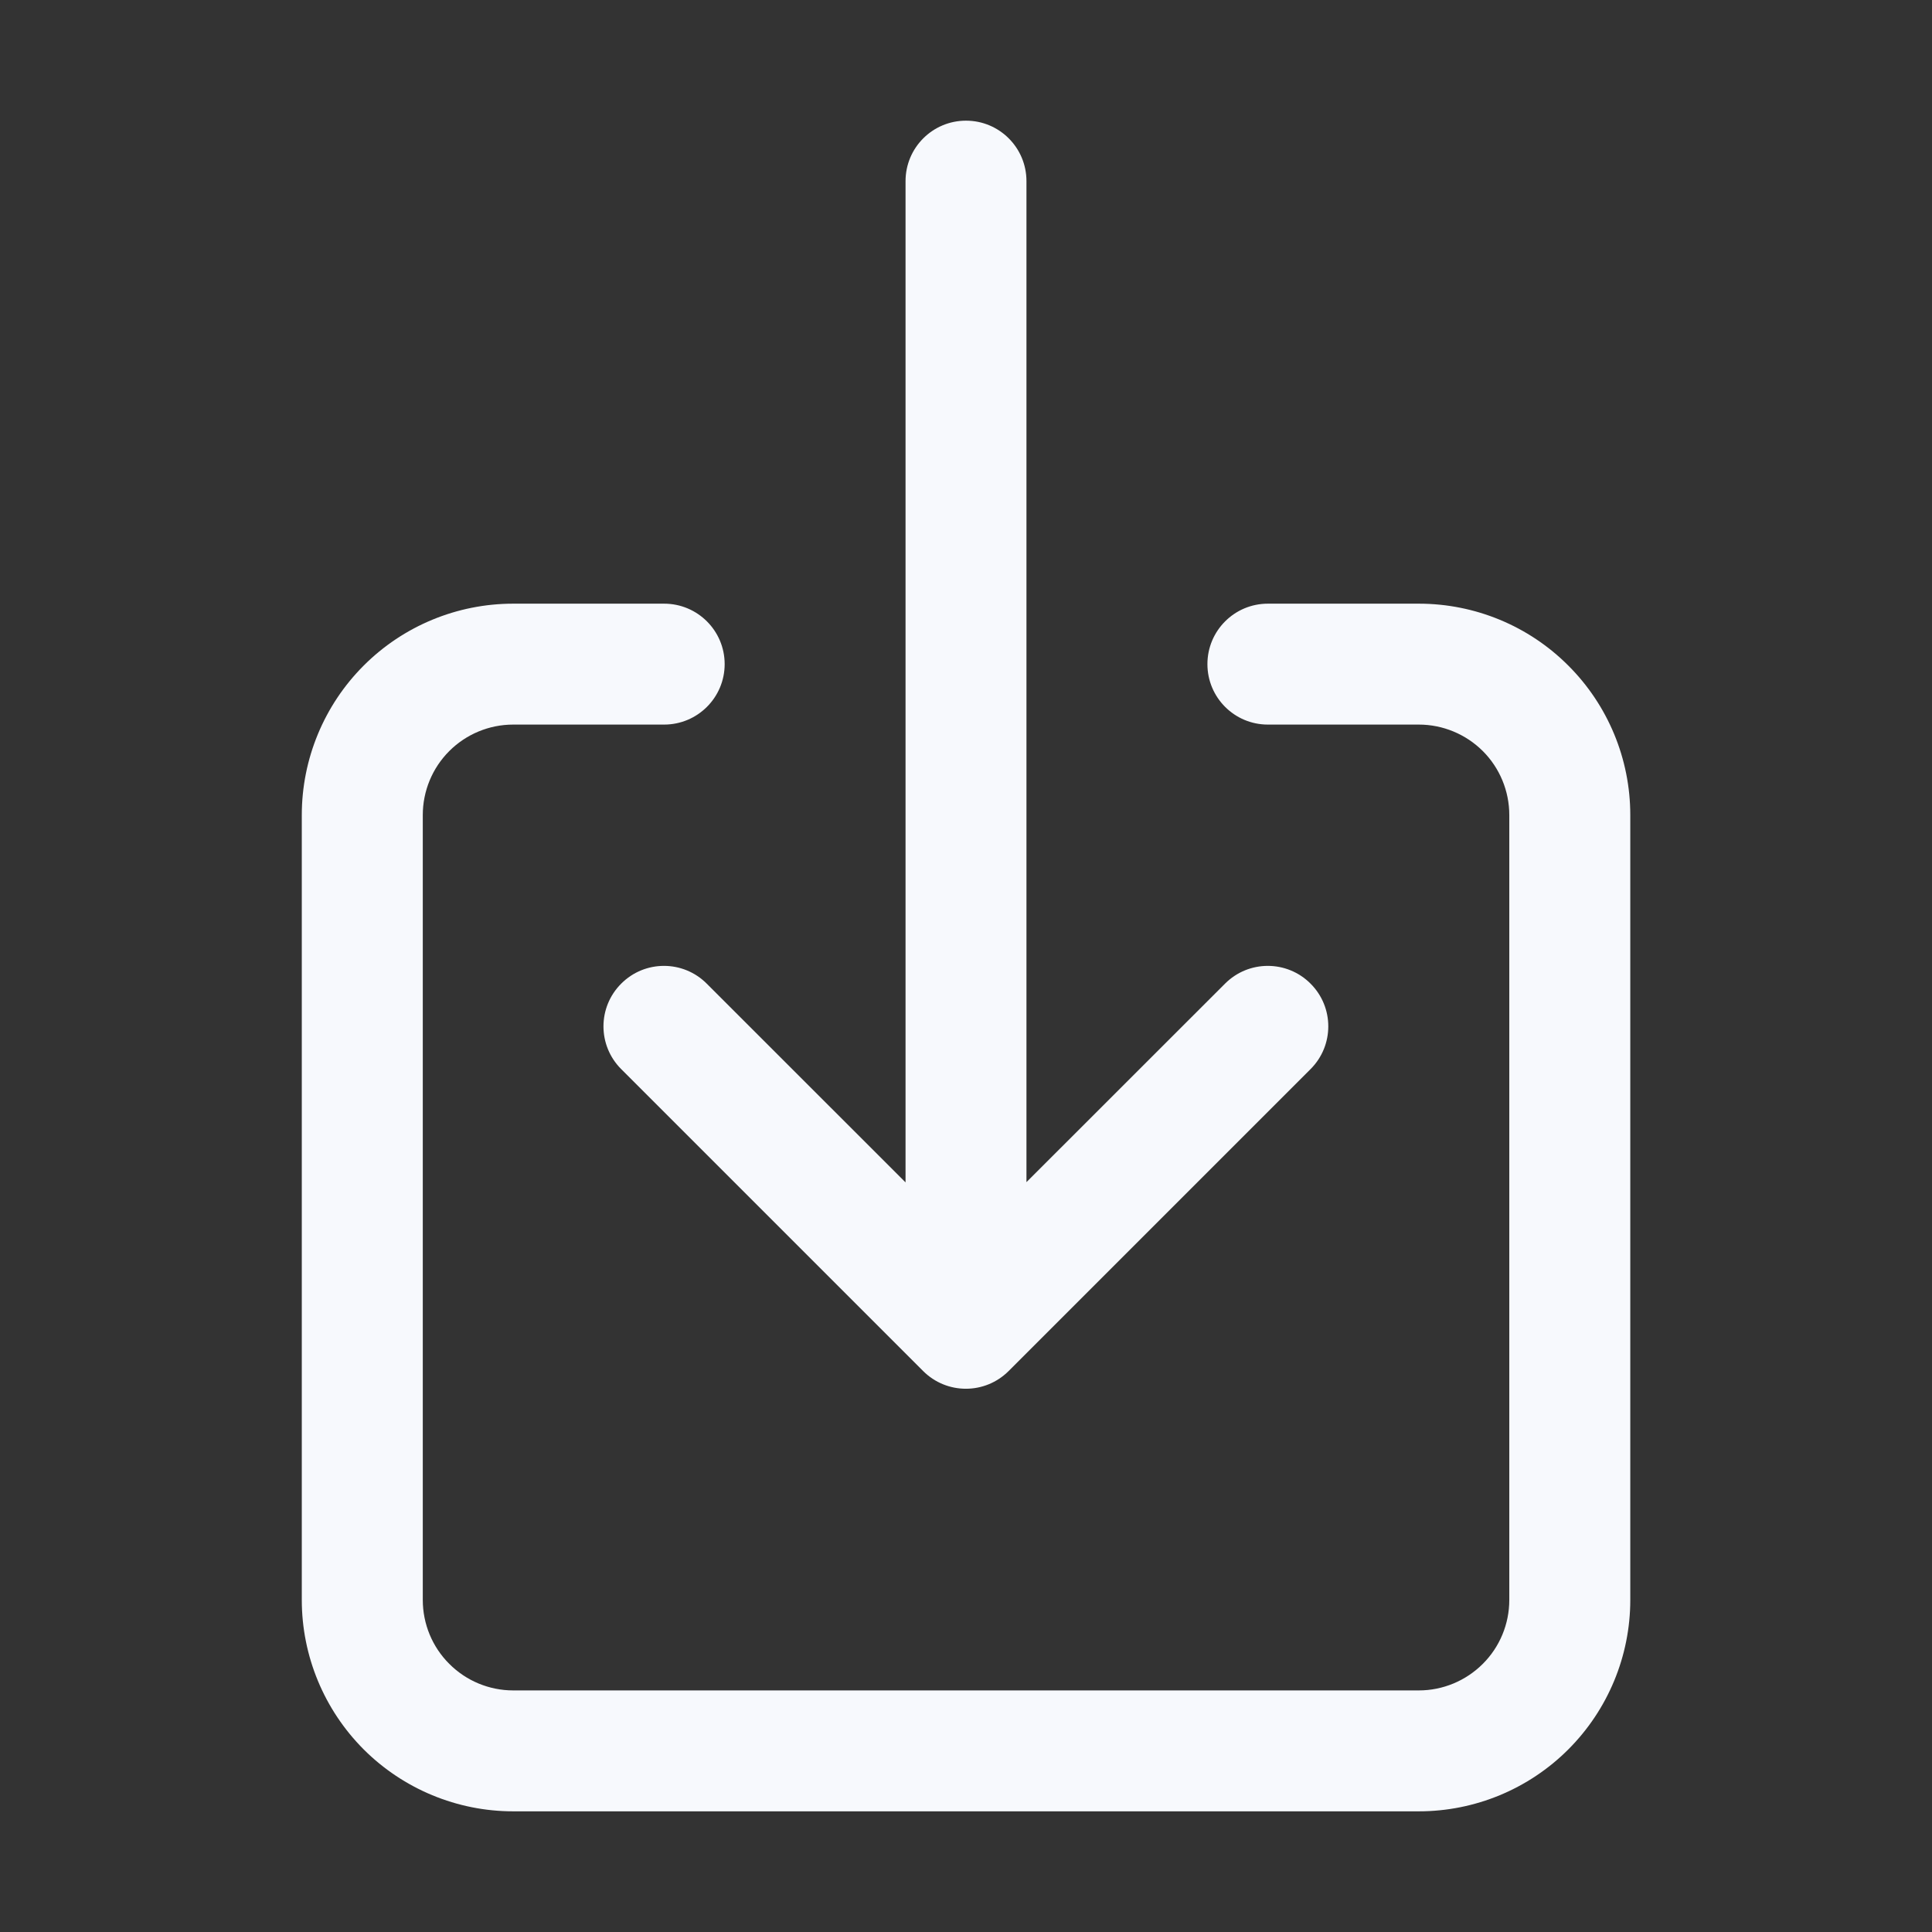 <svg width="24" height="24" viewBox="0 0 24 24" fill="none" xmlns="http://www.w3.org/2000/svg">
<rect x="0" y="0" width="24" height="24" fill="#333333" stroke="none"/>
<path fill-rule="evenodd" clip-rule="evenodd" d="M12 1.499C12.415 1.499 12.751 1.835 12.751 2.25V14.685L15.218 12.219C15.511 11.925 15.987 11.925 16.28 12.219C16.574 12.512 16.574 12.988 16.28 13.281L12.53 17.031C12.236 17.325 11.761 17.325 11.467 17.031L7.717 13.281C7.423 12.988 7.423 12.512 7.717 12.219C8.01 11.925 8.486 11.925 8.779 12.219L11.249 14.688V2.25C11.249 1.835 11.585 1.499 12 1.499ZM6.375 9.001C6.077 9.001 5.791 9.12 5.581 9.33C5.37 9.541 5.252 9.827 5.252 10.125V19.875C5.252 20.173 5.37 20.459 5.581 20.669C5.791 20.88 6.077 20.999 6.375 20.999H17.625C17.923 20.999 18.209 20.88 18.42 20.669C18.631 20.459 18.749 20.173 18.749 19.875V10.125C18.749 9.827 18.631 9.541 18.42 9.33C18.209 9.12 17.923 9.001 17.625 9.001H15.75C15.335 9.001 14.999 8.665 14.999 8.25C14.999 7.835 15.335 7.499 15.75 7.499H17.625C18.322 7.499 18.99 7.775 19.482 8.268C19.975 8.76 20.252 9.428 20.252 10.125V19.875C20.252 20.571 19.975 21.239 19.482 21.732C18.99 22.224 18.322 22.501 17.625 22.501H6.375C5.679 22.501 5.011 22.224 4.518 21.732C4.026 21.239 3.749 20.571 3.749 19.875V10.125C3.749 9.428 4.026 8.76 4.518 8.268C5.011 7.775 5.679 7.499 6.375 7.499H8.25C8.665 7.499 9.002 7.835 9.002 8.25C9.002 8.665 8.665 9.001 8.25 9.001H6.375Z" fill="#F7F9FD"/>
</svg>
